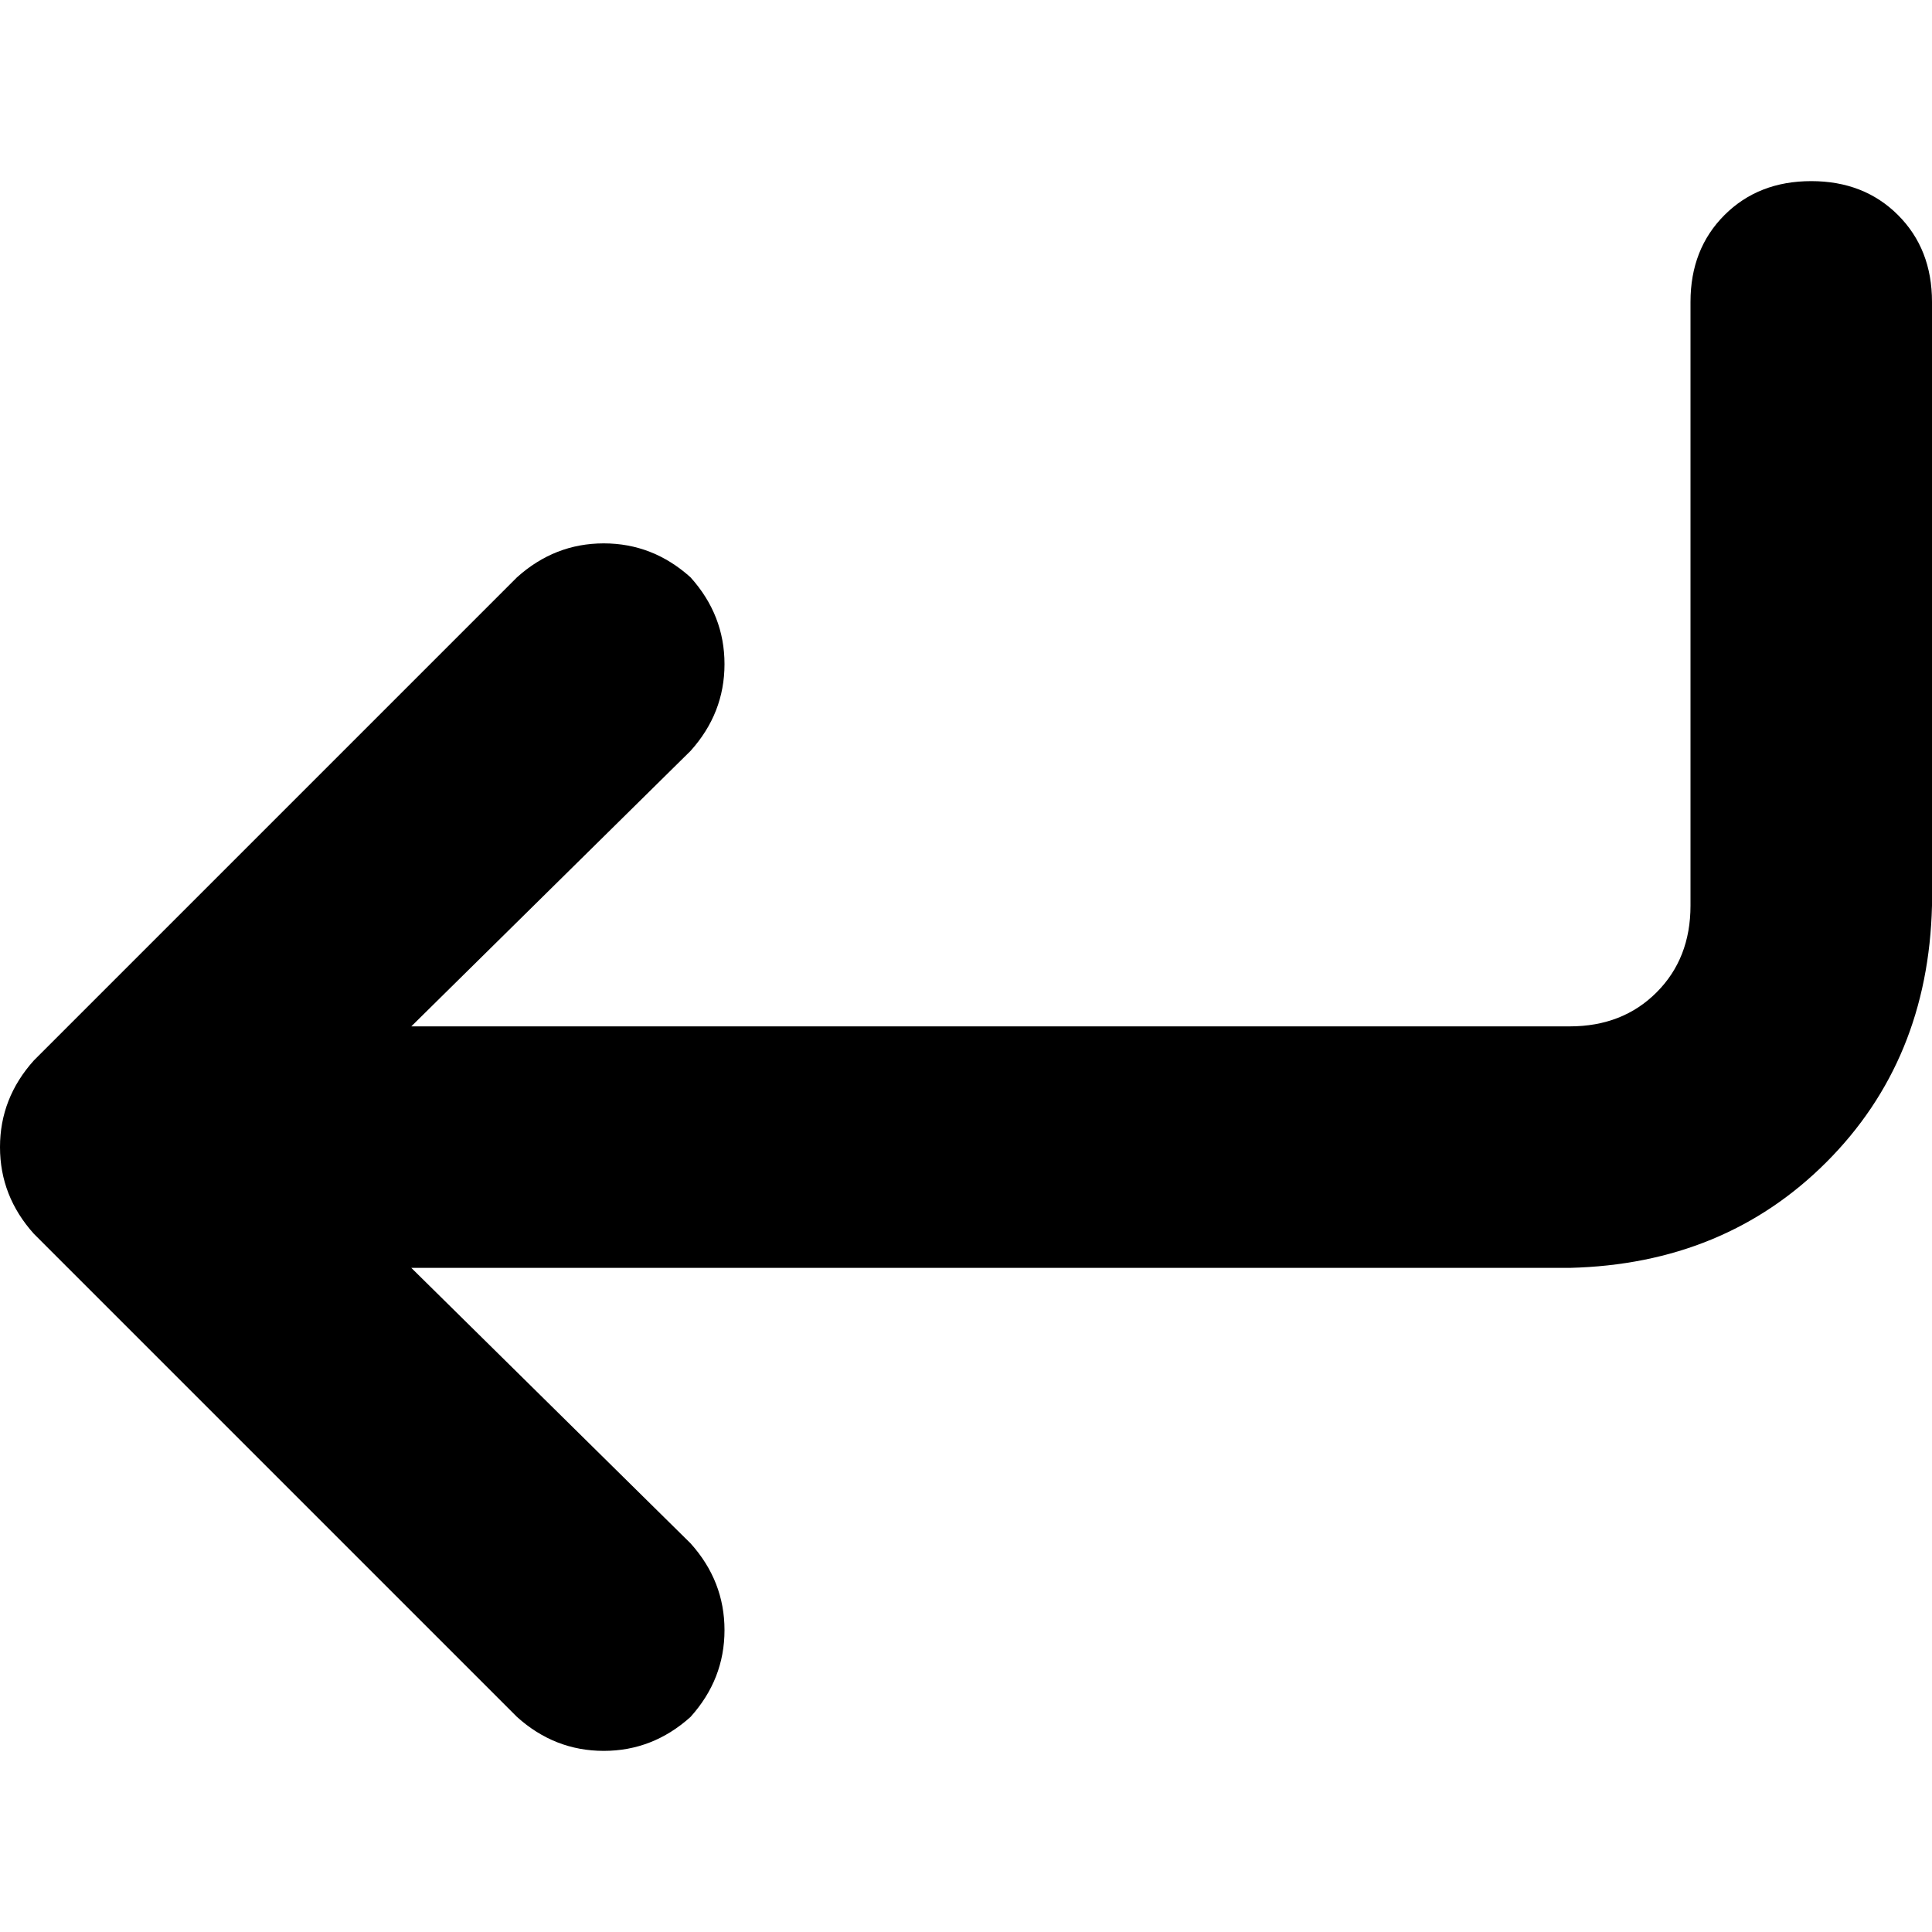 <svg xmlns="http://www.w3.org/2000/svg" viewBox="0 0 512 512">
  <path d="M 448 80 Q 448 66 457 57 L 457 57 L 457 57 Q 466 48 480 48 Q 494 48 503 57 Q 512 66 512 80 L 512 240 L 512 240 Q 511 281 484 308 Q 457 335 416 336 L 109 336 L 109 336 L 183 409 L 183 409 Q 192 419 192 432 Q 192 445 183 455 Q 173 464 160 464 Q 147 464 137 455 L 9 327 L 9 327 Q 0 317 0 304 Q 0 291 9 281 L 137 153 L 137 153 Q 147 144 160 144 Q 173 144 183 153 Q 192 163 192 176 Q 192 189 183 199 L 109 272 L 109 272 L 416 272 L 416 272 Q 430 272 439 263 Q 448 254 448 240 L 448 80 L 448 80 Z" />
</svg>
